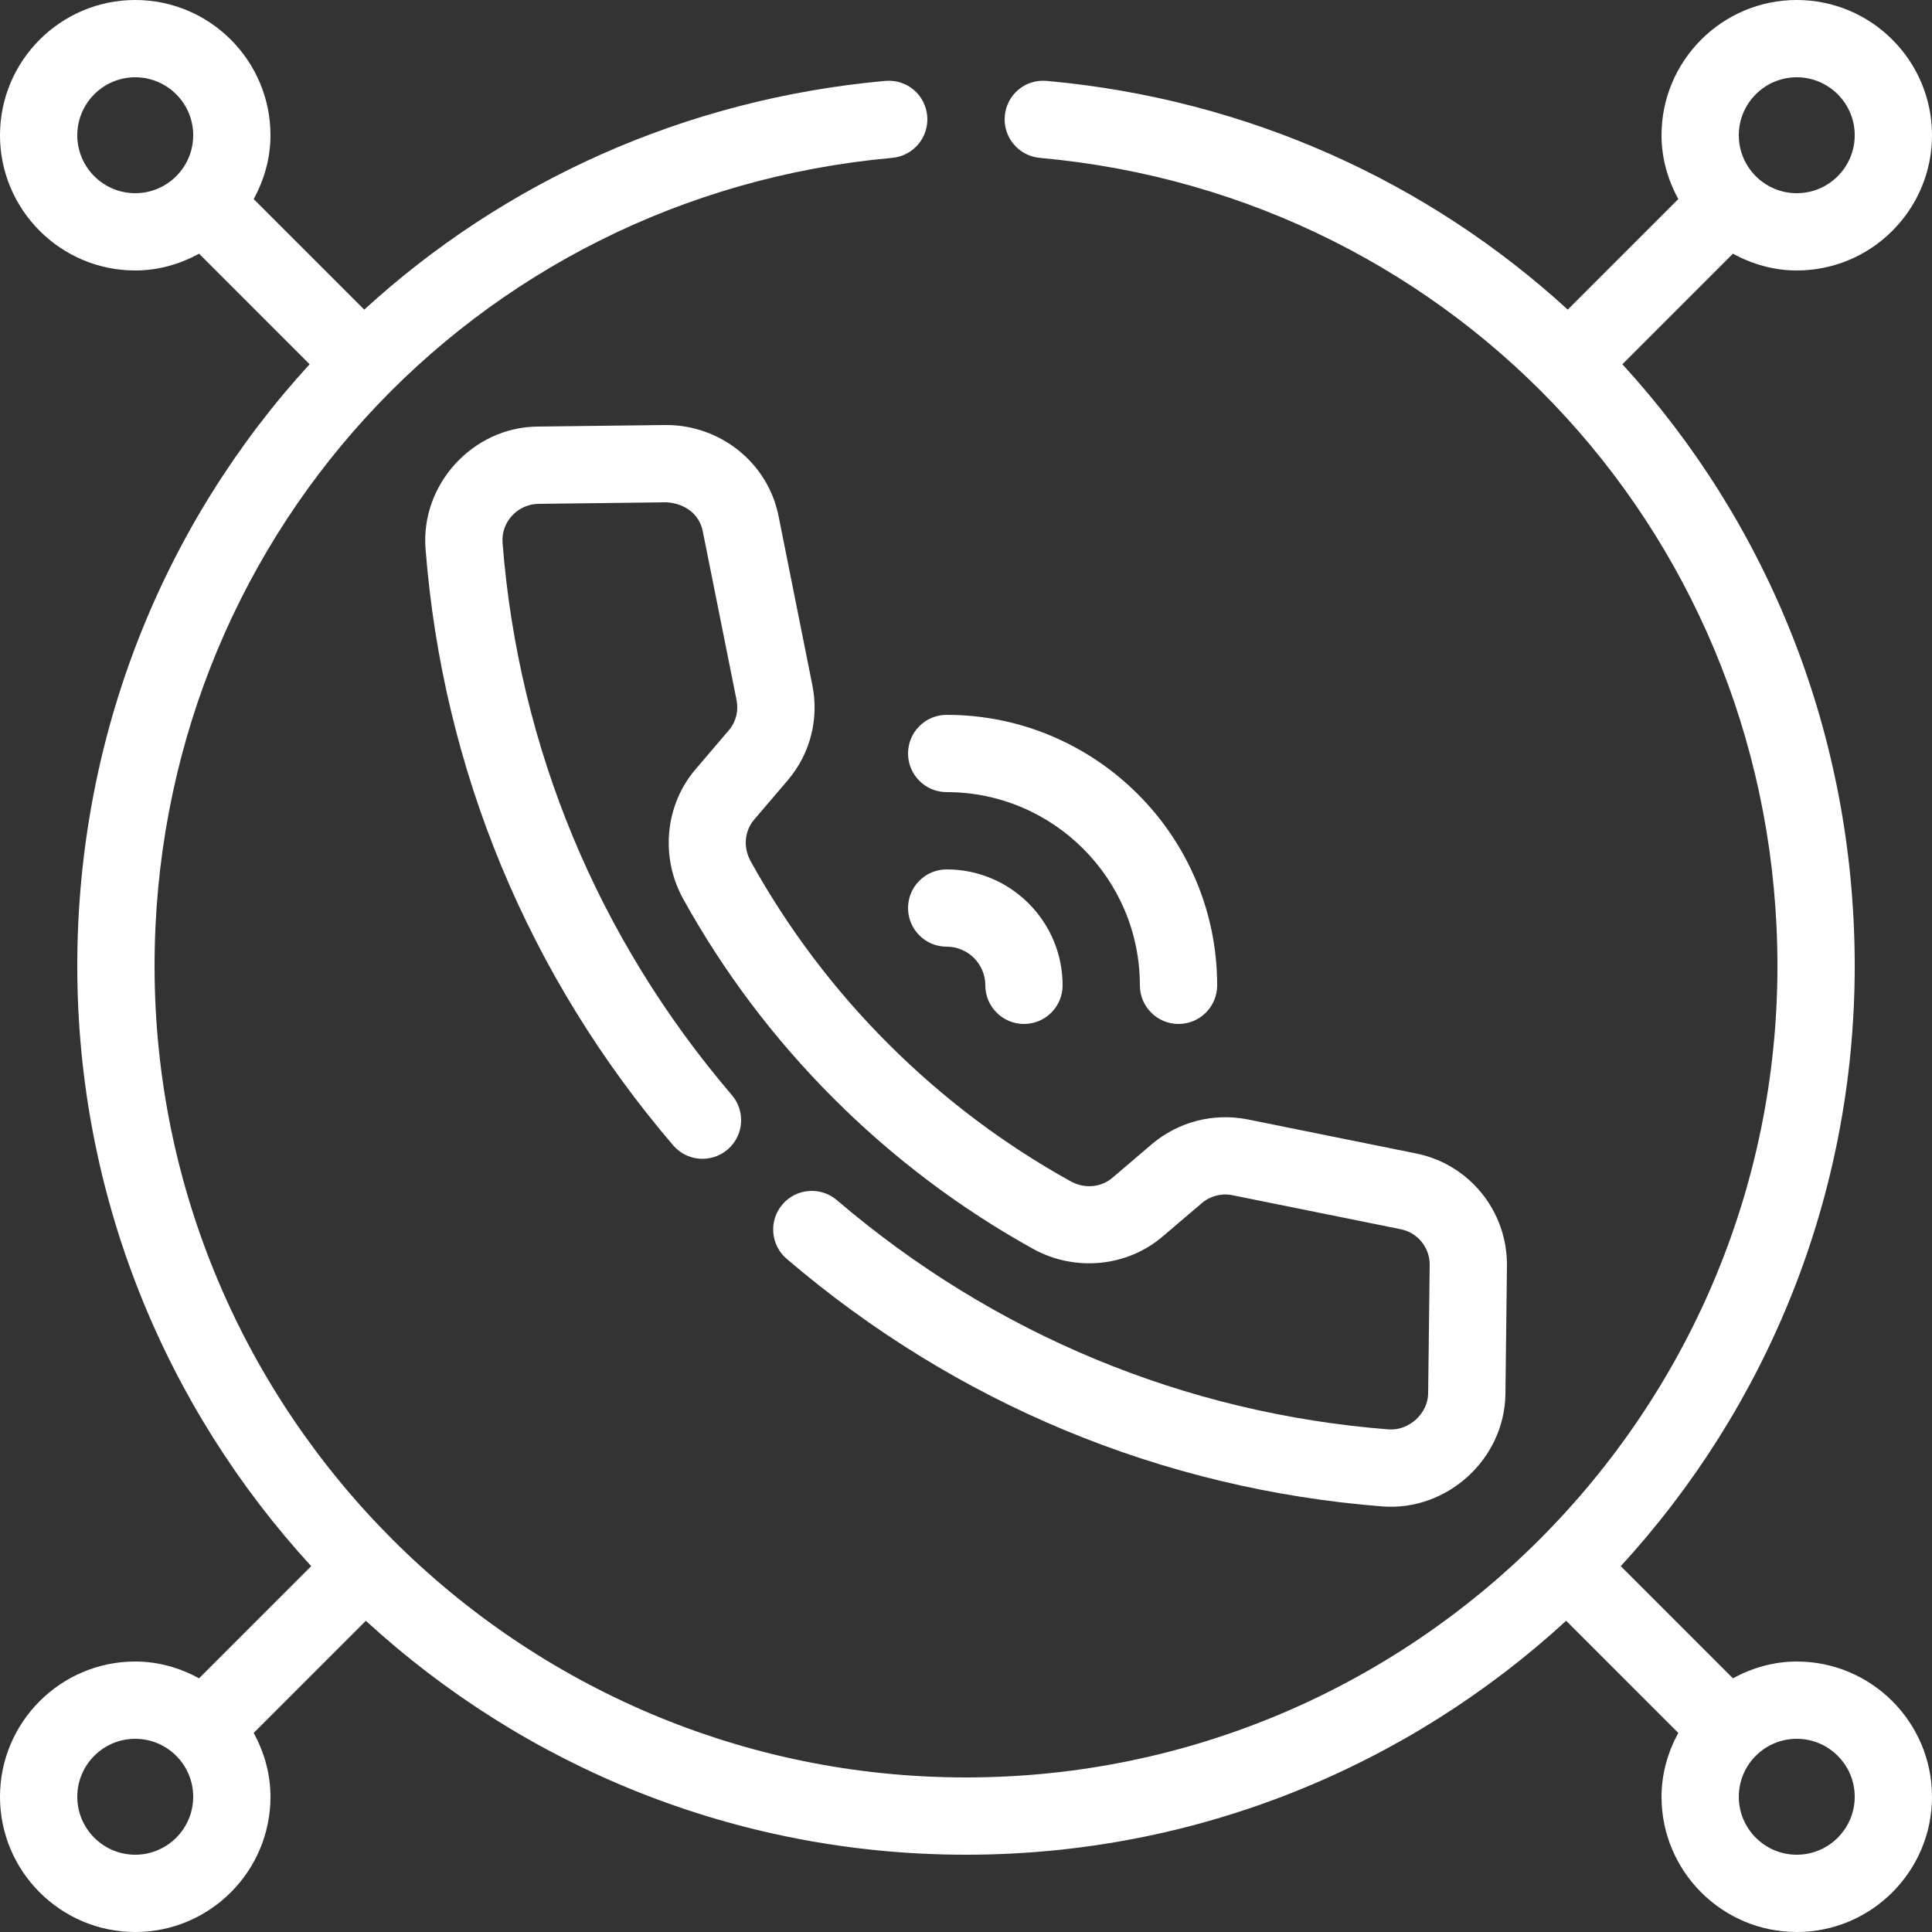 <?xml version="1.0" encoding="UTF-8"?>
<svg width="63px" height="63px" viewBox="0 0 63 63" version="1.1" xmlns="http://www.w3.org/2000/svg" xmlns:xlink="http://www.w3.org/1999/xlink">
    <rect x="0" y="0" width="63" height="63" fill="#333333" stroke="none"/>
    <title>Rapid responsi icon</title>
    <g id="Page-1" stroke="none" stroke-width="1" fill="none" fill-rule="evenodd">
        <g id="Netstar---Companion-page-design" transform="translate(-940, -2863)" fill="#FFFFFF">
            <g id="Rapid-responsi-icon" transform="translate(940, 2863)">
                <path d="M46.164,37.61 L40.669,36.499 C39.555,36.286 38.423,36.581 37.562,37.308 L36.276,38.404 C35.901,38.724 35.37,38.771 34.92,38.525 C32.74,37.319 30.737,35.809 28.964,34.036 C27.192,32.266 25.683,30.261 24.477,28.082 C24.229,27.631 24.275,27.097 24.595,26.723 L25.697,25.433 C26.429,24.566 26.715,23.428 26.485,22.319 L25.391,16.844 C25.049,15.096 23.497,13.859 21.72,13.859 C21.72,13.859 17.522,13.91 17.517,13.91 C15.408,13.936 13.709,15.805 13.877,17.902 C14.437,25.101 17.229,31.825 21.949,37.346 C22.402,37.875 23.197,37.938 23.726,37.484 C24.255,37.033 24.317,36.237 23.865,35.709 C19.494,30.596 16.908,24.37 16.388,17.702 C16.334,17.022 16.877,16.442 17.555,16.43 L21.748,16.379 C22.353,16.426 22.809,16.771 22.918,17.332 L24.017,22.823 C24.09,23.176 24.001,23.535 23.775,23.802 L22.679,25.087 C21.689,26.247 21.524,27.937 22.271,29.3 C23.591,31.687 25.243,33.881 27.182,35.818 C29.121,37.757 31.314,39.411 33.704,40.733 C35.061,41.475 36.753,41.312 37.912,40.321 L39.193,39.23 C39.466,38.998 39.834,38.902 40.183,38.973 L45.673,40.083 C46.227,40.191 46.627,40.682 46.62,41.251 C46.62,41.251 46.57,45.41 46.57,45.439 C46.561,46.098 45.946,46.651 45.295,46.612 C38.631,46.092 32.405,43.507 27.291,39.136 C26.763,38.685 25.966,38.744 25.514,39.275 C25.062,39.803 25.125,40.599 25.654,41.05 C31.175,45.772 37.899,48.562 45.096,49.124 C47.19,49.276 49.052,47.582 49.09,45.475 L49.14,41.278 C49.158,39.493 47.904,37.951 46.164,37.61" id="Fill-1"></path>
                <path d="M30.87,23.31 C30.174,23.31 29.61,23.873 29.61,24.57 C29.61,25.267 30.174,25.83 30.87,25.83 C34.344,25.83 37.17,28.656 37.17,32.13 C37.17,32.827 37.734,33.39 38.43,33.39 C39.126,33.39 39.69,32.827 39.69,32.13 C39.69,27.268 35.734,23.31 30.87,23.31" id="Fill-3"></path>
                <path d="M32.13,32.13 C32.13,32.827 32.694,33.39 33.39,33.39 C34.086,33.39 34.65,32.827 34.65,32.13 C34.65,30.046 32.954,28.35 30.87,28.35 C30.174,28.35 29.61,28.913 29.61,29.61 C29.61,30.307 30.174,30.87 30.87,30.87 C31.564,30.87 32.13,31.434 32.13,32.13" id="Fill-5"></path>
                <path d="M58.59,60.48 C57.548,60.48 56.7,59.632 56.7,58.59 C56.7,57.548 57.548,56.7 58.59,56.7 C59.632,56.7 60.48,57.548 60.48,58.59 C60.48,59.632 59.632,60.48 58.59,60.48 M4.41,60.48 C3.368,60.48 2.52,59.632 2.52,58.59 C2.52,57.548 3.368,56.7 4.41,56.7 C5.452,56.7 6.3,57.548 6.3,58.59 C6.3,59.632 5.452,60.48 4.41,60.48 M4.41,6.3 C3.368,6.3 2.52,5.452 2.52,4.41 C2.52,3.368 3.368,2.52 4.41,2.52 C5.452,2.52 6.3,3.368 6.3,4.41 C6.3,5.452 5.452,6.3 4.41,6.3 M58.59,2.52 C59.632,2.52 60.48,3.368 60.48,4.41 C60.48,5.452 59.632,6.3 58.59,6.3 C57.548,6.3 56.7,5.452 56.7,4.41 C56.7,3.368 57.548,2.52 58.59,2.52 M58.59,54.18 C57.833,54.18 57.131,54.389 56.508,54.727 L52.852,51.07 C57.586,45.911 60.48,39.037 60.48,31.5 C60.48,23.931 57.634,17.041 52.904,11.878 L56.508,8.273 C57.131,8.611 57.833,8.82 58.59,8.82 C61.022,8.82 63,6.842 63,4.41 C63,1.978 61.022,0 58.59,0 C56.158,0 54.18,1.978 54.18,4.41 C54.18,5.166 54.389,5.869 54.727,6.492 L51.122,10.096 C46.599,5.955 40.722,3.232 34.133,2.638 C33.429,2.574 32.827,3.087 32.765,3.78 C32.703,4.473 33.214,5.085 33.907,5.148 C47.619,6.383 57.96,17.713 57.96,31.5 C57.96,46.09 46.091,57.96 31.5,57.96 C16.909,57.96 5.04,46.09 5.04,31.5 C5.04,17.713 15.381,6.383 29.093,5.148 C29.786,5.085 30.297,4.473 30.235,3.78 C30.173,3.087 29.572,2.577 28.867,2.638 C22.278,3.232 16.401,5.955 11.878,10.096 L8.273,6.492 C8.611,5.869 8.82,5.166 8.82,4.41 C8.82,1.978 6.842,0 4.41,0 C1.978,0 0,1.978 0,4.41 C0,6.842 1.978,8.82 4.41,8.82 C5.167,8.82 5.869,8.611 6.492,8.273 L10.096,11.878 C5.366,17.041 2.52,23.931 2.52,31.5 C2.52,39.037 5.414,45.911 10.148,51.07 L6.492,54.727 C5.869,54.389 5.167,54.18 4.41,54.18 C1.978,54.18 0,56.158 0,58.59 C0,61.022 1.978,63 4.41,63 C6.842,63 8.82,61.022 8.82,58.59 C8.82,57.834 8.611,57.131 8.273,56.508 L11.93,52.852 C17.089,57.586 23.963,60.48 31.5,60.48 C39.037,60.48 45.911,57.586 51.07,52.852 L54.727,56.508 C54.389,57.131 54.18,57.834 54.18,58.59 C54.18,61.022 56.158,63 58.59,63 C61.022,63 63,61.022 63,58.59 C63,56.158 61.022,54.18 58.59,54.18" id="Fill-7"></path>
            </g>
        </g>
    </g>
</svg>